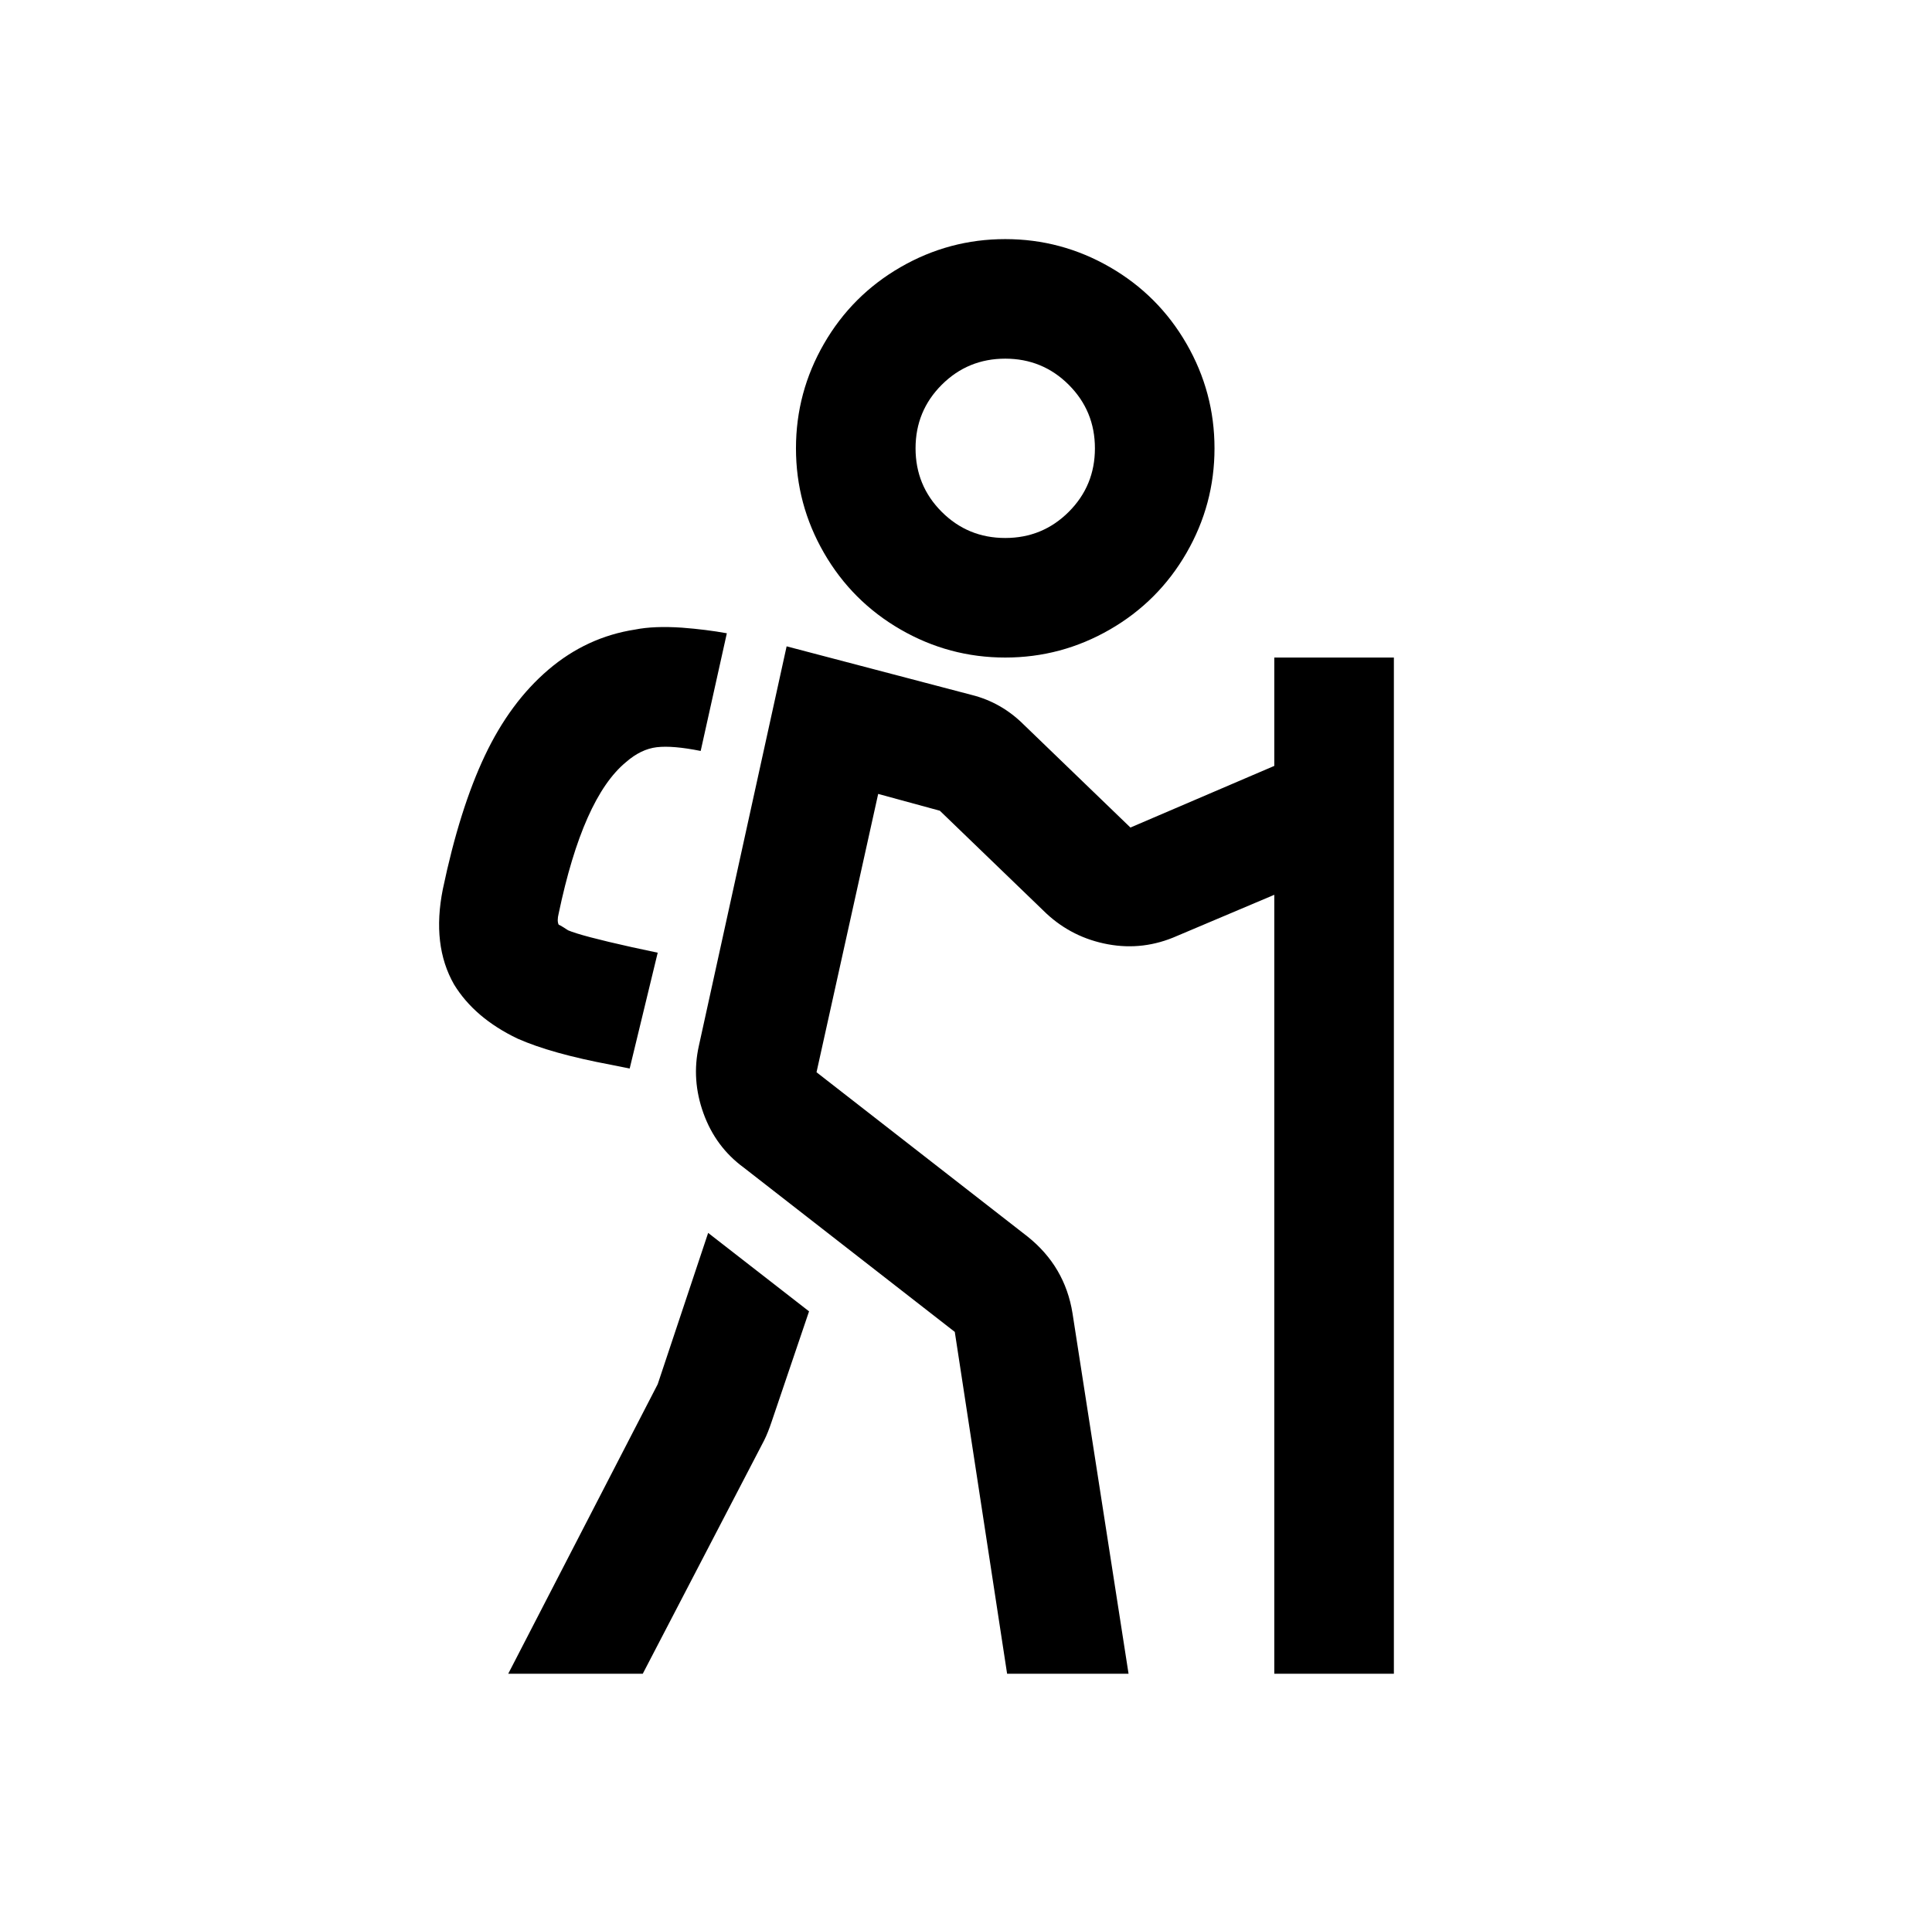 <?xml version="1.0" standalone="no"?>
<!DOCTYPE svg PUBLIC "-//W3C//DTD SVG 1.1//EN" "http://www.w3.org/Graphics/SVG/1.1/DTD/svg11.dtd" >
<svg xmlns="http://www.w3.org/2000/svg" xmlns:xlink="http://www.w3.org/1999/xlink" version="1.1" viewBox="-10 0 1034 1024">
   <path fill="currentColor"
d="M528 128q-30 0 -56 15t-41 41t-15 56t15 56t41 41t56 15t56 -15t41 -41t15 -56t-15 -56t-41 -41t-56 -15zM528 192q20 0 34 14t14 34t-14 34t-34 14t-34 -14t-14 -34t14 -34t34 -14zM355 336q-15 -1 -25 1q-26 4 -46.5 21.5t-34 46t-22.5 71.5q-6 30 6 51q11 18 34 29
q18 8 50 14l10 2l15 -62l-14 -3q-27 -6 -34 -9q-3 -2 -4 -2.5l-1 -0.5q-1 -2 0 -6q13 -62 36 -81q8 -7 16.5 -8t23.5 2l14 -63q-11 -2 -24 -3zM411 346l-47 214q-4 18 2.5 36t21.5 29l113 88l28 183h65l-30 -193q-4 -25 -24 -41l-113 -88l33 -149l33 9l57 55q14 13 33 16.5
t37 -4.5l52 -22v417h64v-544h-64v58l-77 33l-57 -55q-12 -12 -28 -16zM369 660l-27 81l-80 155h72l65 -125q2 -4 4 -10l20 -59z" />
</svg>
